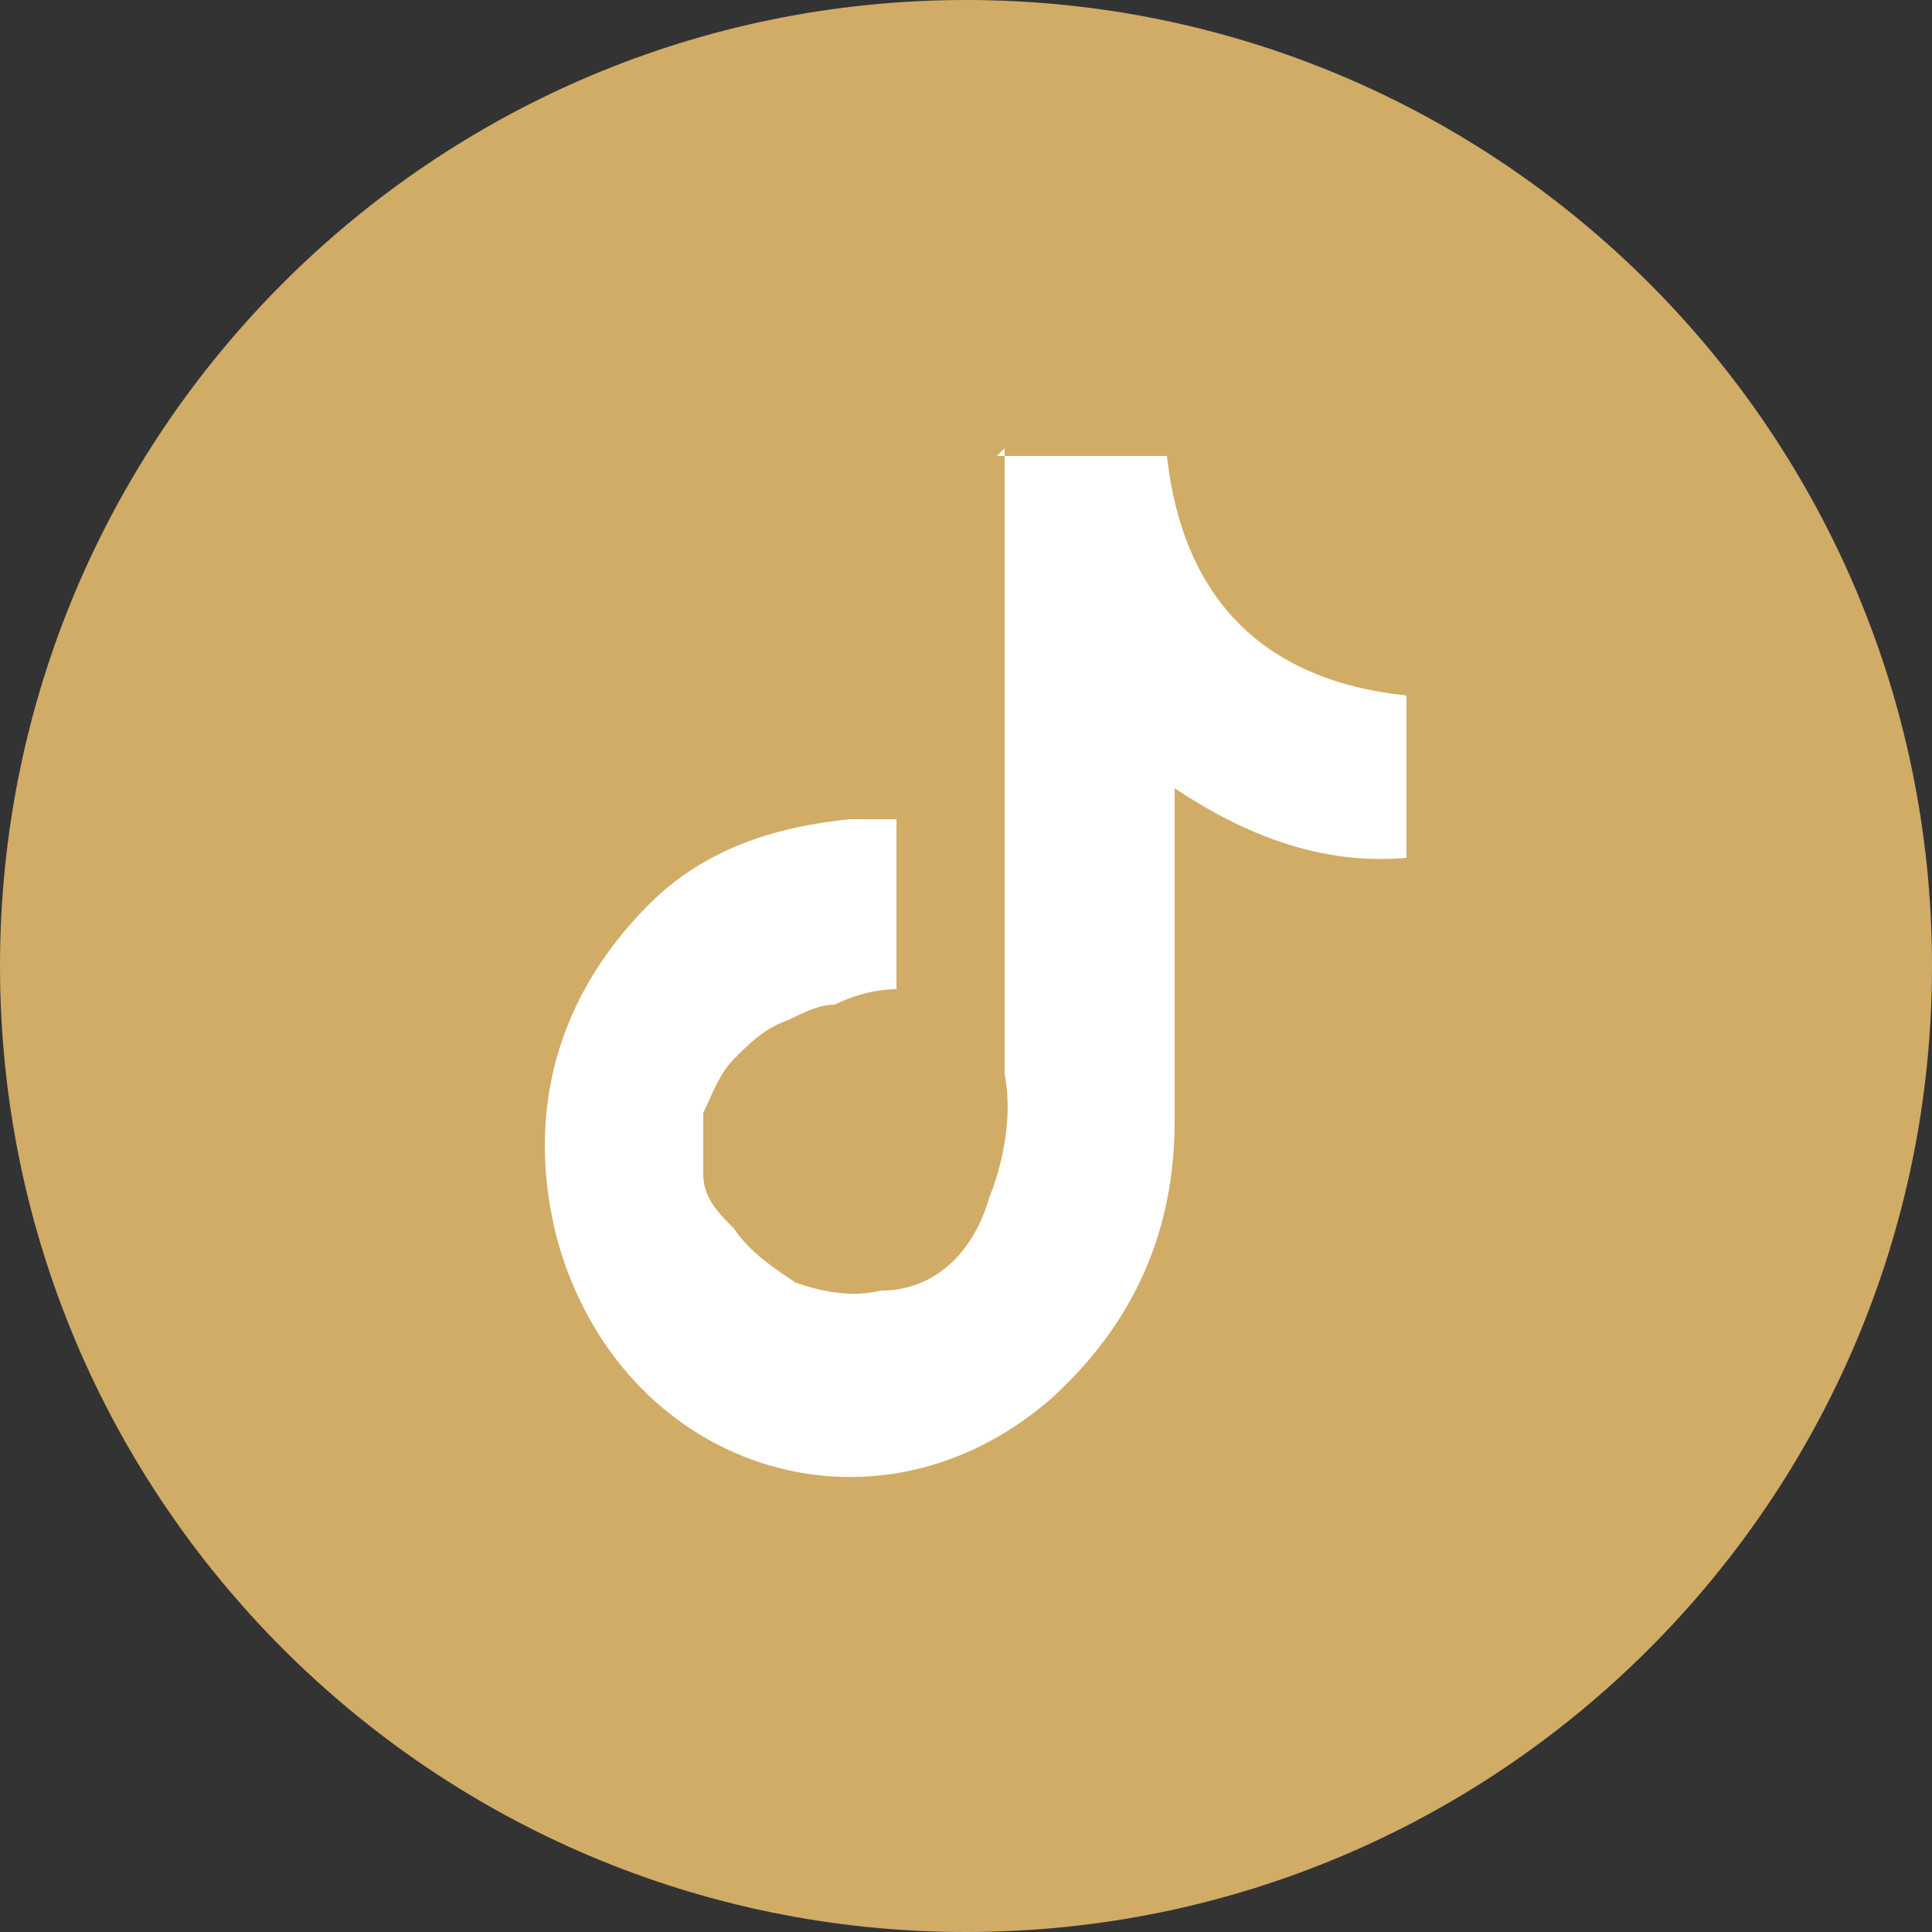 <?xml version="1.0" encoding="UTF-8"?>
<svg xmlns="http://www.w3.org/2000/svg" version="1.1" xmlns:xlink="http://www.w3.org/1999/xlink" viewBox="0 0 25 25">
  <rect x="0" y="0" width="25" height="25" fill="#333333" stroke="none"/>
  <defs>
    <style>
      .cls-1 {
        fill: #fff;
      }

      .cls-2 {
        fill: none;
      }

      .cls-3 {
        fill: #d0ac67;
      }

      .cls-4 {
        clip-path: url(#clippath);
      }
    </style>
    <clipPath id="clippath">
      <rect class="cls-2" width="25" height="25"/>
    </clipPath>
  </defs>
  <!-- Generator: Adobe Illustrator 28.6.0, SVG Export Plug-In . SVG Version: 1.2.0 Build 709)  -->
  <g>
    <g id="Capa_1">
      <g id="Capa_1-2" data-name="Capa_1">
        <g class="cls-4">
          <g>
            <path class="cls-3" d="M12.5,25c6.9,0,12.5-5.6,12.5-12.5S19.4,0,12.5,0,0,5.6,0,12.5s5.6,12.5,12.5,12.5Z"/>
            <path class="cls-1" d="M12.9,5.9h2.2c.2,1.8,1.2,2.9,3.1,3.1v2.1c-1.1.1-2.1-.3-3-.9v4.3c0,1.4-.5,2.6-1.6,3.6-2.3,2-5.6.9-6.4-2.1-.4-1.6,0-3.1,1.2-4.3.7-.7,1.6-1,2.6-1.1h.6v2.2c-.3,0-.6.1-.8.2-.2,0-.4.1-.6.2-.3.1-.5.3-.7.5s-.3.5-.4.7v.8c0,.3.2.5.4.7.2.3.5.5.8.7.3.1.7.2,1.1.1.7,0,1.2-.5,1.4-1.2.2-.5.3-1.1.2-1.6V5.8h0Z"/>
          </g>
        </g>
      </g>
    </g>
  </g>
</svg>